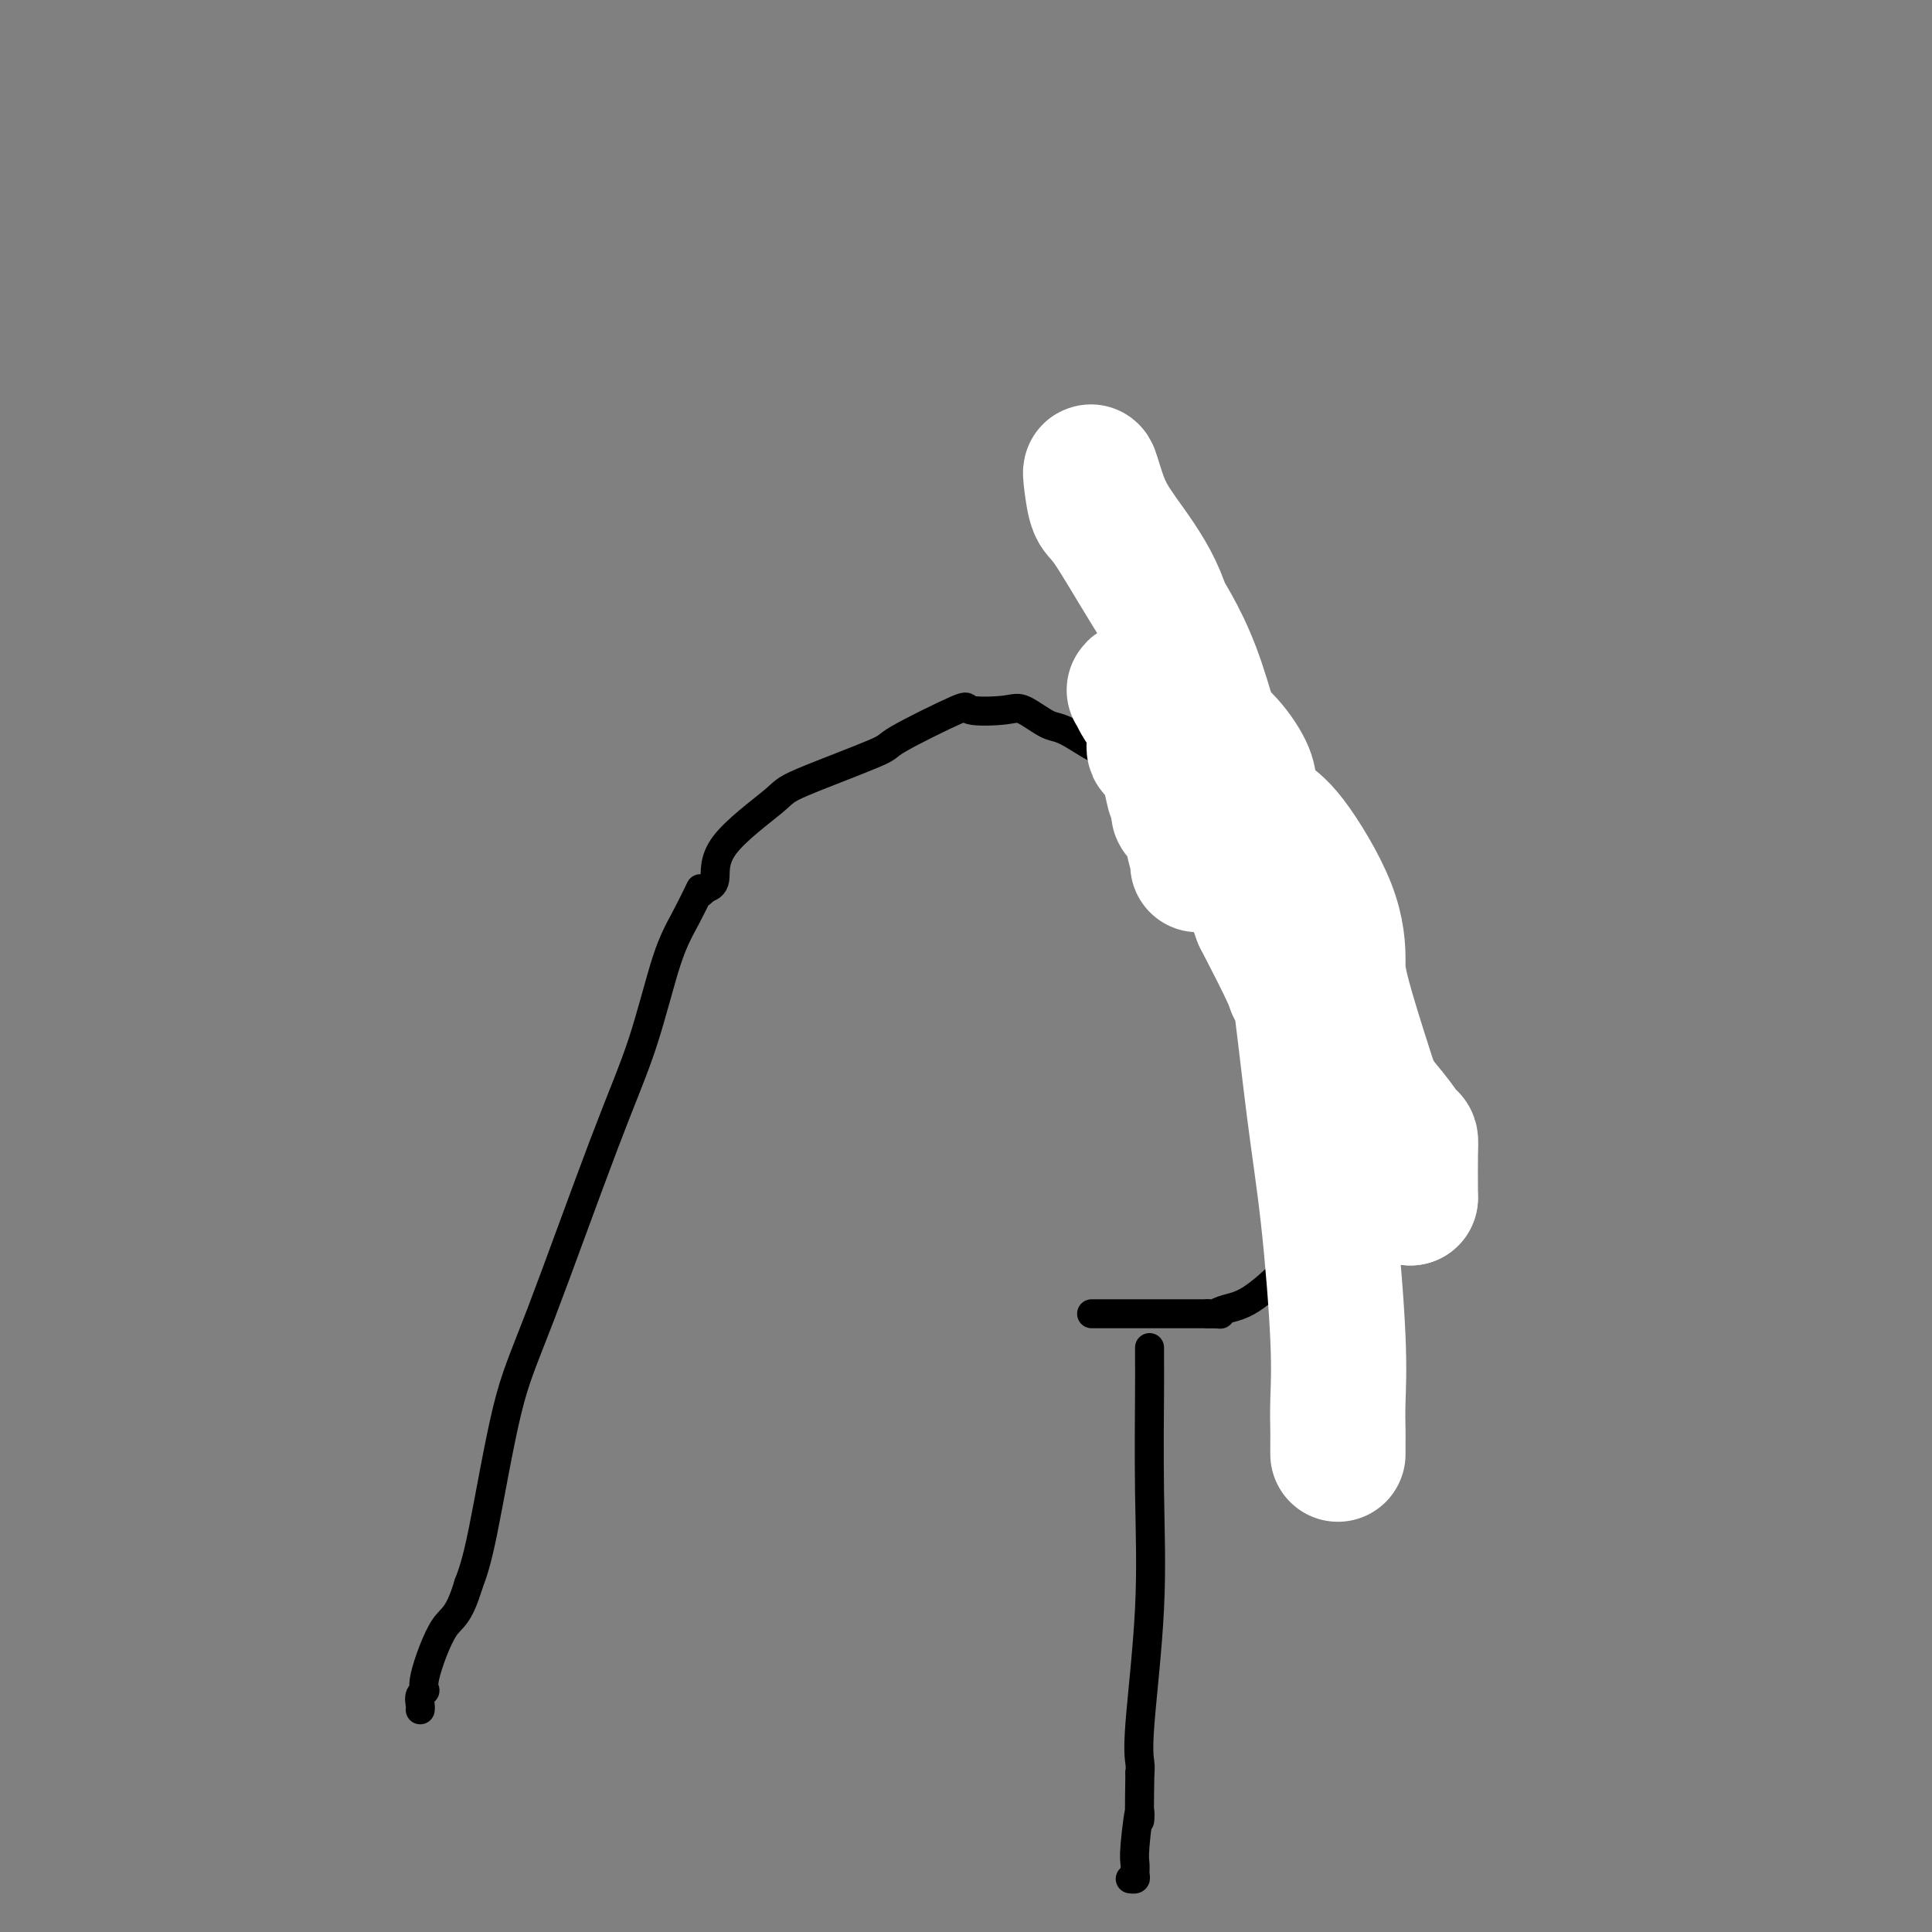<svg viewBox='0 0 400 400' version='1.1' xmlns='http://www.w3.org/2000/svg' xmlns:xlink='http://www.w3.org/1999/xlink'><rect x="0" y="0" width="400" height="400" fill="#808080" stroke="none"/><g fill='none' stroke='#000000' stroke-width='6' stroke-linecap='round' stroke-linejoin='round'><path d='M226,272c0.338,0.000 0.676,0.000 1,0c0.324,0.000 0.633,0.000 1,0c0.367,0.000 0.794,-0.000 2,0c1.206,0.000 3.193,0.000 4,0c0.807,0.000 0.434,0.000 1,0c0.566,0.000 2.073,0.000 3,0c0.927,0.000 1.276,0.000 2,0c0.724,0.000 1.823,0.000 3,0c1.177,0.000 2.432,0.000 3,0c0.568,0.000 0.448,0.000 1,0c0.552,0.000 1.776,0.000 3,0'/><path d='M250,272c4.100,0.049 2.352,0.170 2,0c-0.352,-0.170 0.694,-0.632 2,-1c1.306,-0.368 2.873,-0.644 5,-2c2.127,-1.356 4.814,-3.793 6,-5c1.186,-1.207 0.869,-1.184 2,-3c1.131,-1.816 3.708,-5.469 6,-8c2.292,-2.531 4.298,-3.939 6,-5c1.702,-1.061 3.098,-1.776 4,-3c0.902,-1.224 1.308,-2.958 2,-4c0.692,-1.042 1.670,-1.393 2,-2c0.330,-0.607 0.012,-1.471 0,-2c-0.012,-0.529 0.282,-0.723 0,-1c-0.282,-0.277 -1.141,-0.639 -2,-1'/><path d='M285,235c-0.559,-1.036 -0.957,-1.625 -2,-3c-1.043,-1.375 -2.732,-3.537 -4,-5c-1.268,-1.463 -2.115,-2.228 -4,-5c-1.885,-2.772 -4.809,-7.552 -7,-12c-2.191,-4.448 -3.648,-8.565 -9,-16c-5.352,-7.435 -14.600,-18.189 -19,-25c-4.400,-6.811 -3.954,-9.680 -4,-11c-0.046,-1.320 -0.585,-1.091 -1,-1c-0.415,0.091 -0.708,0.046 -1,0'/><path d='M234,157c-8.372,-12.357 -3.803,-4.250 -4,-2c-0.197,2.250 -5.162,-1.357 -8,-3c-2.838,-1.643 -3.551,-1.322 -5,-2c-1.449,-0.678 -3.634,-2.357 -5,-3c-1.366,-0.643 -1.915,-0.251 -4,0c-2.085,0.251 -5.708,0.361 -7,0c-1.292,-0.361 -0.253,-1.193 -3,0c-2.747,1.193 -9.280,4.410 -12,6c-2.720,1.590 -1.627,1.553 -5,3c-3.373,1.447 -11.210,4.377 -15,6c-3.790,1.623 -3.531,1.940 -6,4c-2.469,2.060 -7.665,5.862 -10,9c-2.335,3.138 -1.810,5.611 -2,7c-0.190,1.389 -1.095,1.695 -2,2'/><path d='M146,184c-2.259,2.507 -0.907,-0.224 -1,0c-0.093,0.224 -1.630,3.403 -3,6c-1.370,2.597 -2.574,4.613 -4,9c-1.426,4.387 -3.074,11.144 -5,17c-1.926,5.856 -4.129,10.812 -8,21c-3.871,10.188 -9.409,25.607 -13,35c-3.591,9.393 -5.236,12.760 -7,20c-1.764,7.240 -3.647,18.354 -5,25c-1.353,6.646 -2.177,8.823 -3,11'/><path d='M97,328c-2.123,7.047 -3.430,6.665 -5,9c-1.570,2.335 -3.401,7.386 -4,10c-0.599,2.614 0.036,2.792 0,3c-0.036,0.208 -0.742,0.448 -1,1c-0.258,0.552 -0.070,1.418 0,2c0.070,0.582 0.020,0.881 0,1c-0.020,0.119 -0.010,0.060 0,0'/><path d='M238,279c0.001,0.247 0.002,0.494 0,1c-0.002,0.506 -0.008,1.271 0,2c0.008,0.729 0.030,1.420 0,6c-0.030,4.580 -0.113,13.048 0,21c0.113,7.952 0.422,15.389 0,24c-0.422,8.611 -1.575,18.395 -2,24c-0.425,5.605 -0.121,7.030 0,8c0.121,0.970 0.061,1.485 0,2'/><path d='M236,367c-0.248,15.058 0.131,8.704 0,8c-0.131,-0.704 -0.771,4.242 -1,7c-0.229,2.758 -0.048,3.327 0,4c0.048,0.673 -0.039,1.448 0,2c0.039,0.552 0.203,0.879 0,1c-0.203,0.121 -0.772,0.034 -1,0c-0.228,-0.034 -0.114,-0.017 0,0'/></g>
<g fill='none' stroke='#FFFFFF' stroke-width='28' stroke-linecap='round' stroke-linejoin='round'><path d='M277,301c-0.000,0.060 -0.000,0.120 0,0c0.000,-0.120 0.002,-0.421 0,-1c-0.002,-0.579 -0.006,-1.437 0,-2c0.006,-0.563 0.021,-0.832 0,-2c-0.021,-1.168 -0.079,-3.235 0,-6c0.079,-2.765 0.294,-6.229 0,-13c-0.294,-6.771 -1.097,-16.850 -2,-25c-0.903,-8.150 -1.905,-14.372 -3,-23c-1.095,-8.628 -2.283,-19.663 -3,-24c-0.717,-4.337 -0.962,-1.975 -1,-1c-0.038,0.975 0.132,0.564 -1,-2c-1.132,-2.564 -3.566,-7.282 -6,-12'/><path d='M261,190c-2.950,-7.615 -6.326,-19.151 -9,-28c-2.674,-8.849 -4.645,-15.011 -6,-19c-1.355,-3.989 -2.094,-5.807 -3,-9c-0.906,-3.193 -1.981,-7.763 -4,-12c-2.019,-4.237 -4.984,-8.141 -7,-11c-2.016,-2.859 -3.085,-4.674 -4,-7c-0.915,-2.326 -1.676,-5.164 -2,-6c-0.324,-0.836 -0.210,0.330 0,2c0.210,1.670 0.515,3.843 1,5c0.485,1.157 1.149,1.299 3,4c1.851,2.701 4.888,7.961 8,13c3.112,5.039 6.299,9.857 9,17c2.701,7.143 4.914,16.612 7,23c2.086,6.388 4.043,9.694 6,13'/><path d='M260,175c3.162,6.463 4.568,4.622 6,5c1.432,0.378 2.890,2.977 4,6c1.110,3.023 1.874,6.470 3,10c1.126,3.530 2.615,7.143 3,9c0.385,1.857 -0.335,1.958 0,3c0.335,1.042 1.726,3.024 3,6c1.274,2.976 2.432,6.945 4,10c1.568,3.055 3.544,5.194 5,7c1.456,1.806 2.390,3.278 3,4c0.610,0.722 0.895,0.694 1,1c0.105,0.306 0.030,0.944 0,3c-0.030,2.056 -0.015,5.528 0,9'/><path d='M292,248c-2.384,-5.189 -8.843,-24.662 -12,-35c-3.157,-10.338 -3.011,-11.543 -3,-14c0.011,-2.457 -0.114,-6.167 -2,-11c-1.886,-4.833 -5.535,-10.788 -8,-14c-2.465,-3.212 -3.746,-3.681 -5,-5c-1.254,-1.319 -2.482,-3.487 -3,-5c-0.518,-1.513 -0.328,-2.371 -1,-4c-0.672,-1.629 -2.208,-4.031 -4,-6c-1.792,-1.969 -3.841,-3.507 -6,-5c-2.159,-1.493 -4.427,-2.940 -6,-4c-1.573,-1.060 -2.449,-1.731 -3,-2c-0.551,-0.269 -0.775,-0.134 -1,0'/><path d='M238,143c-2.870,-1.707 -2.044,-0.476 -2,0c0.044,0.476 -0.692,0.195 -1,0c-0.308,-0.195 -0.188,-0.304 0,0c0.188,0.304 0.443,1.023 1,2c0.557,0.977 1.417,2.213 2,3c0.583,0.787 0.890,1.126 1,2c0.110,0.874 0.022,2.284 0,3c-0.022,0.716 0.021,0.737 0,1c-0.021,0.263 -0.108,0.767 0,1c0.108,0.233 0.410,0.197 1,1c0.590,0.803 1.466,2.447 2,4c0.534,1.553 0.724,3.015 1,4c0.276,0.985 0.638,1.492 1,2'/><path d='M244,166c1.287,3.959 0.004,2.357 0,2c-0.004,-0.357 1.271,0.531 2,1c0.729,0.469 0.913,0.518 1,1c0.087,0.482 0.076,1.397 0,2c-0.076,0.603 -0.216,0.894 0,2c0.216,1.106 0.789,3.029 1,4c0.211,0.971 0.060,0.992 0,1c-0.060,0.008 -0.030,0.004 0,0'/></g>
</svg>